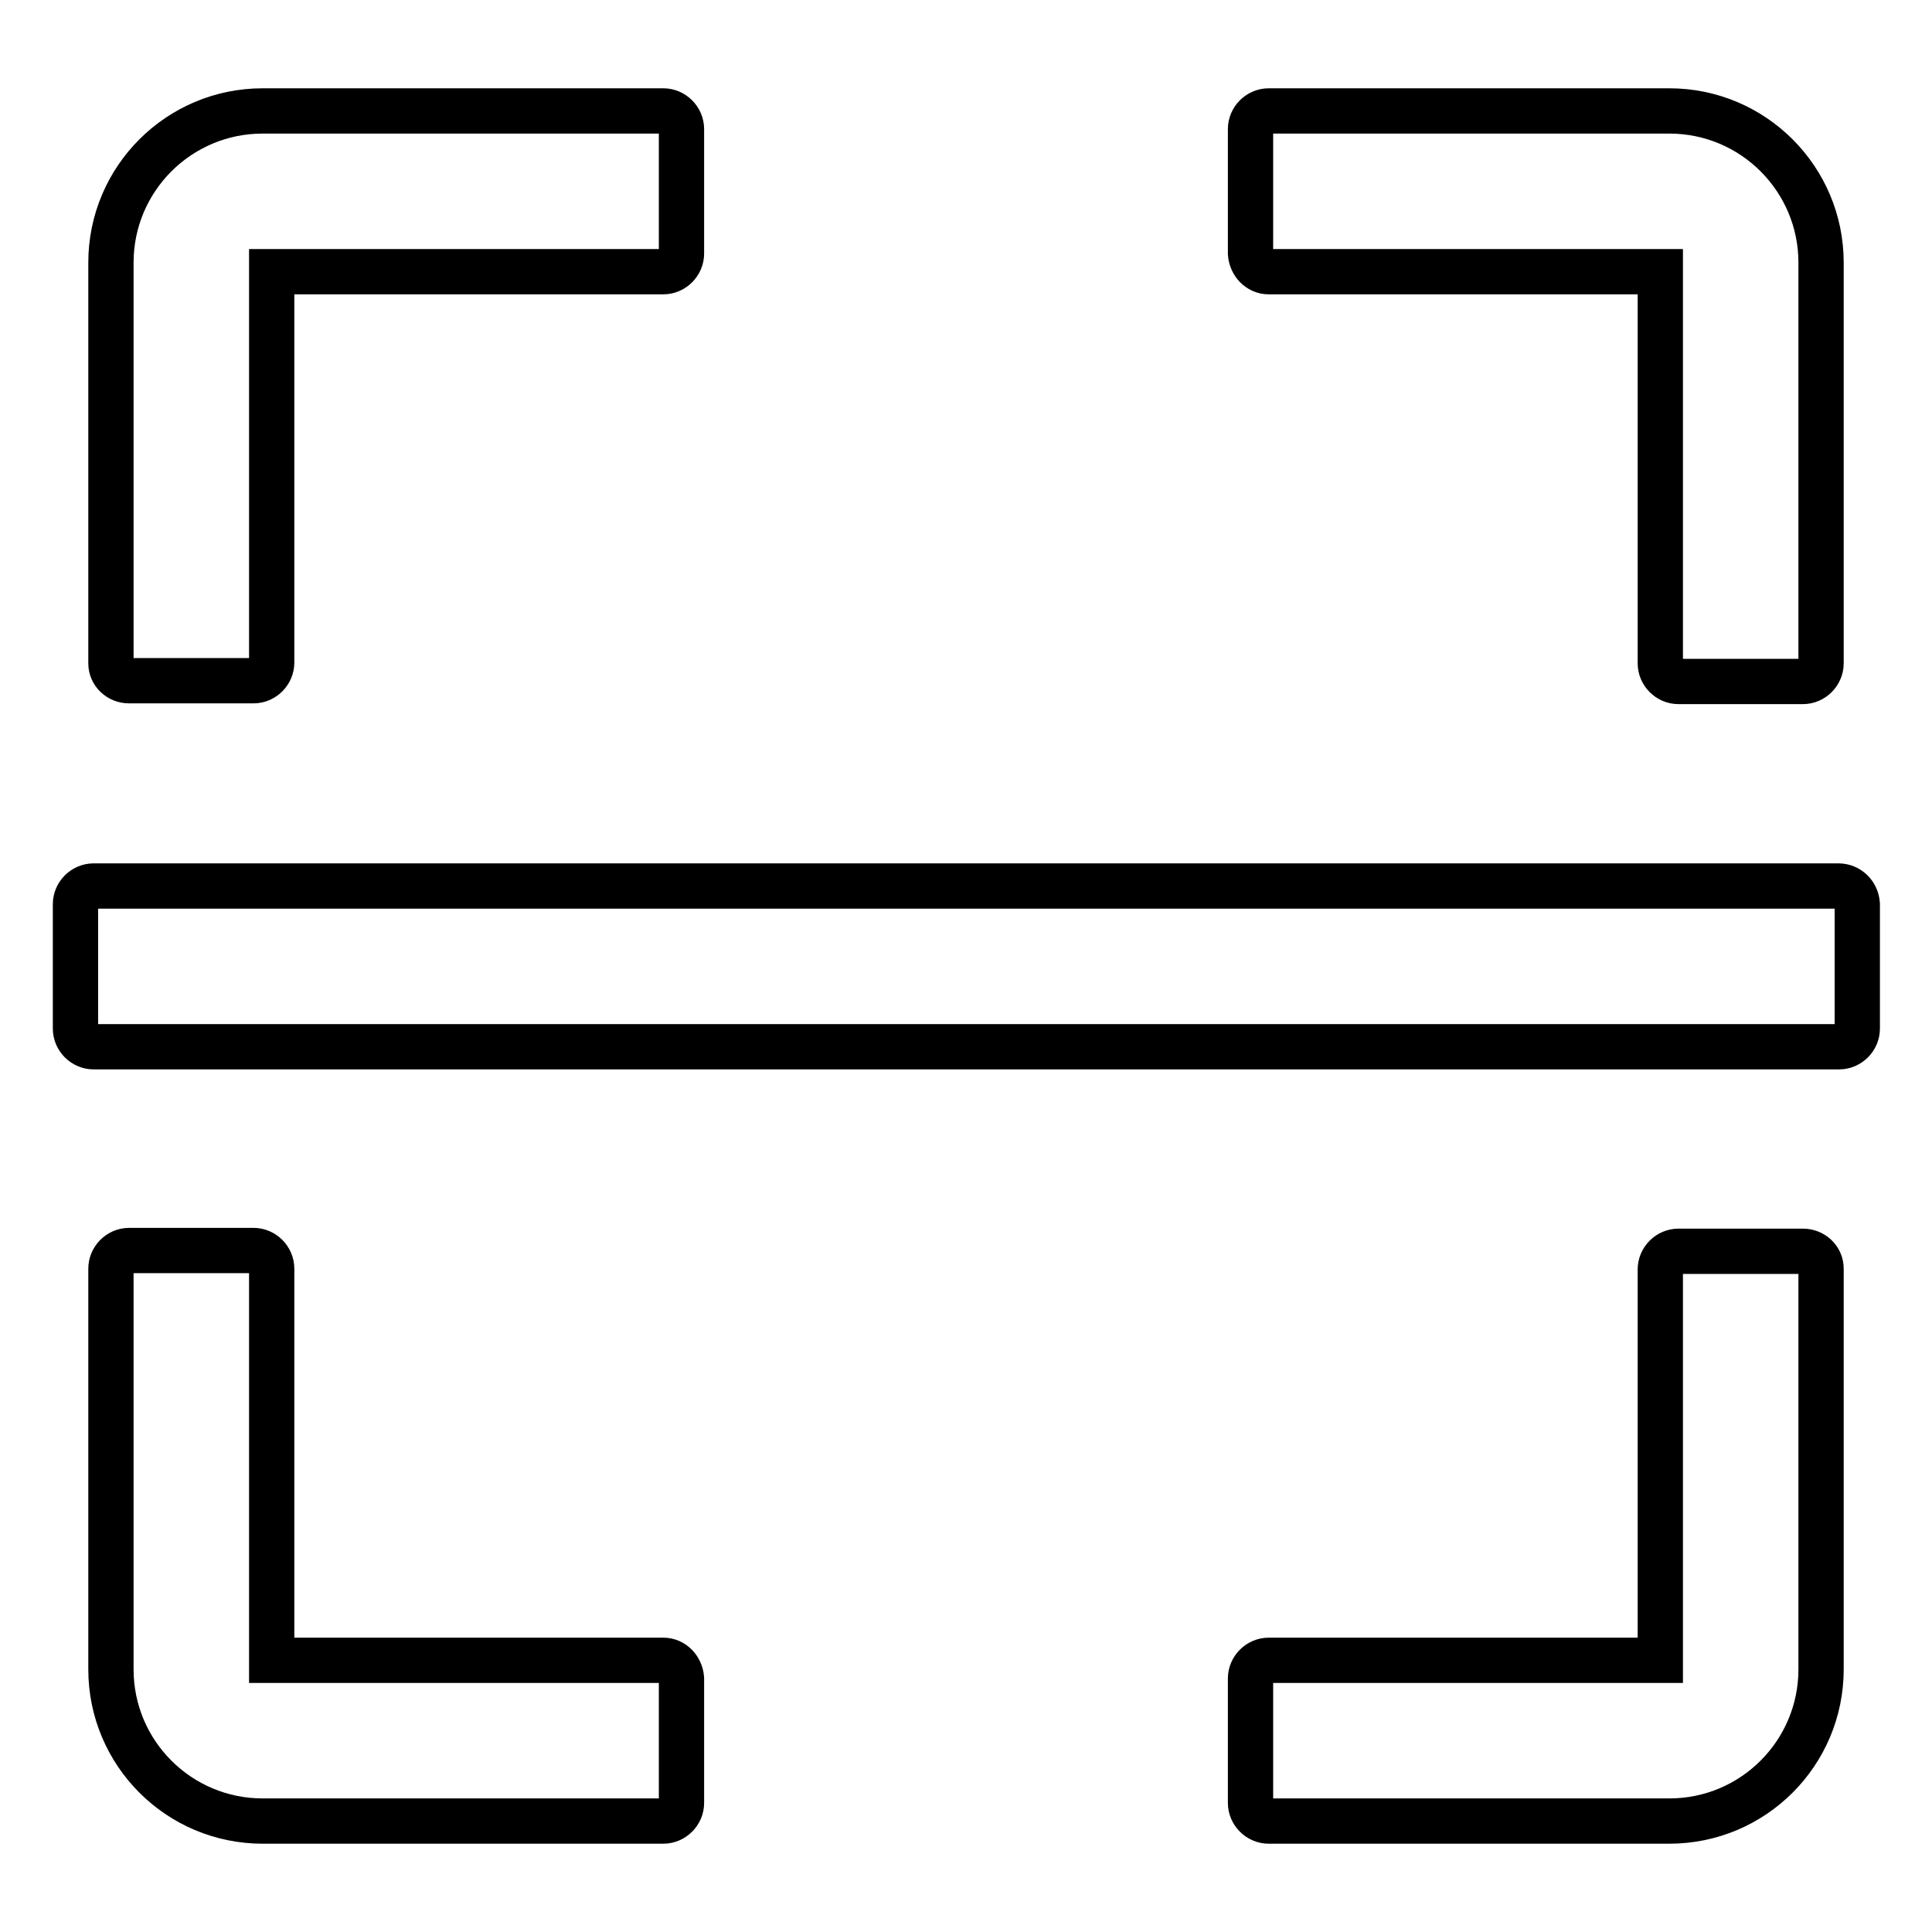 <?xml version="1.0" encoding="utf-8"?>
<!-- Svg Vector Icons : http://www.onlinewebfonts.com/icon -->
<!DOCTYPE svg PUBLIC "-//W3C//DTD SVG 1.1//EN" "http://www.w3.org/Graphics/SVG/1.1/DTD/svg11.dtd">
<svg version="1.1" xmlns="http://www.w3.org/2000/svg" xmlns:xlink="http://www.w3.org/1999/xlink" x="0px" y="0px" viewBox="0 0 256 256" enable-background="new 0 0 256 256" xml:space="preserve">
<g> <path stroke-width="6" fill-opacity="0" stroke="#000000"  d="M17.1,90.2h16.5c1.3,0,2.4-1.1,2.4-2.4V36h51.9c1.3,0,2.4-1.1,2.4-2.4V17.1c0-1.3-1.1-2.4-2.4-2.4H34.8 c-11.1,0-20.1,9-20.1,20.1v53.1C14.7,89.2,15.8,90.2,17.1,90.2z M168.1,36H220v51.9c0,1.3,1.1,2.4,2.4,2.4h16.5 c1.3,0,2.4-1.1,2.4-2.4V34.8c0-11.1-9-20.1-20.1-20.1h-53.1c-1.3,0-2.4,1.1-2.4,2.4v16.5C165.8,34.9,166.8,36,168.1,36z M87.9,220 H36v-51.9c0-1.3-1.1-2.4-2.4-2.4H17.1c-1.3,0-2.4,1.1-2.4,2.4v53.1c0,11.1,9,20.1,20.1,20.1h53.1c1.3,0,2.4-1.1,2.4-2.4v-16.5 C90.2,221.1,89.2,220,87.9,220z M238.9,165.8h-16.5c-1.3,0-2.4,1.1-2.4,2.4V220h-51.9c-1.3,0-2.4,1.1-2.4,2.4v16.5 c0,1.3,1.1,2.4,2.4,2.4h53.1c11.1,0,20.1-9,20.1-20.1v-53.1C241.3,166.8,240.2,165.8,238.9,165.8z M243.6,117.4H12.4 c-1.3,0-2.4,1.1-2.4,2.4v16.5c0,1.3,1.1,2.4,2.4,2.4h231.3c1.3,0,2.4-1.1,2.4-2.4v-16.5C246,118.4,244.9,117.4,243.6,117.4z"/></g>
</svg>